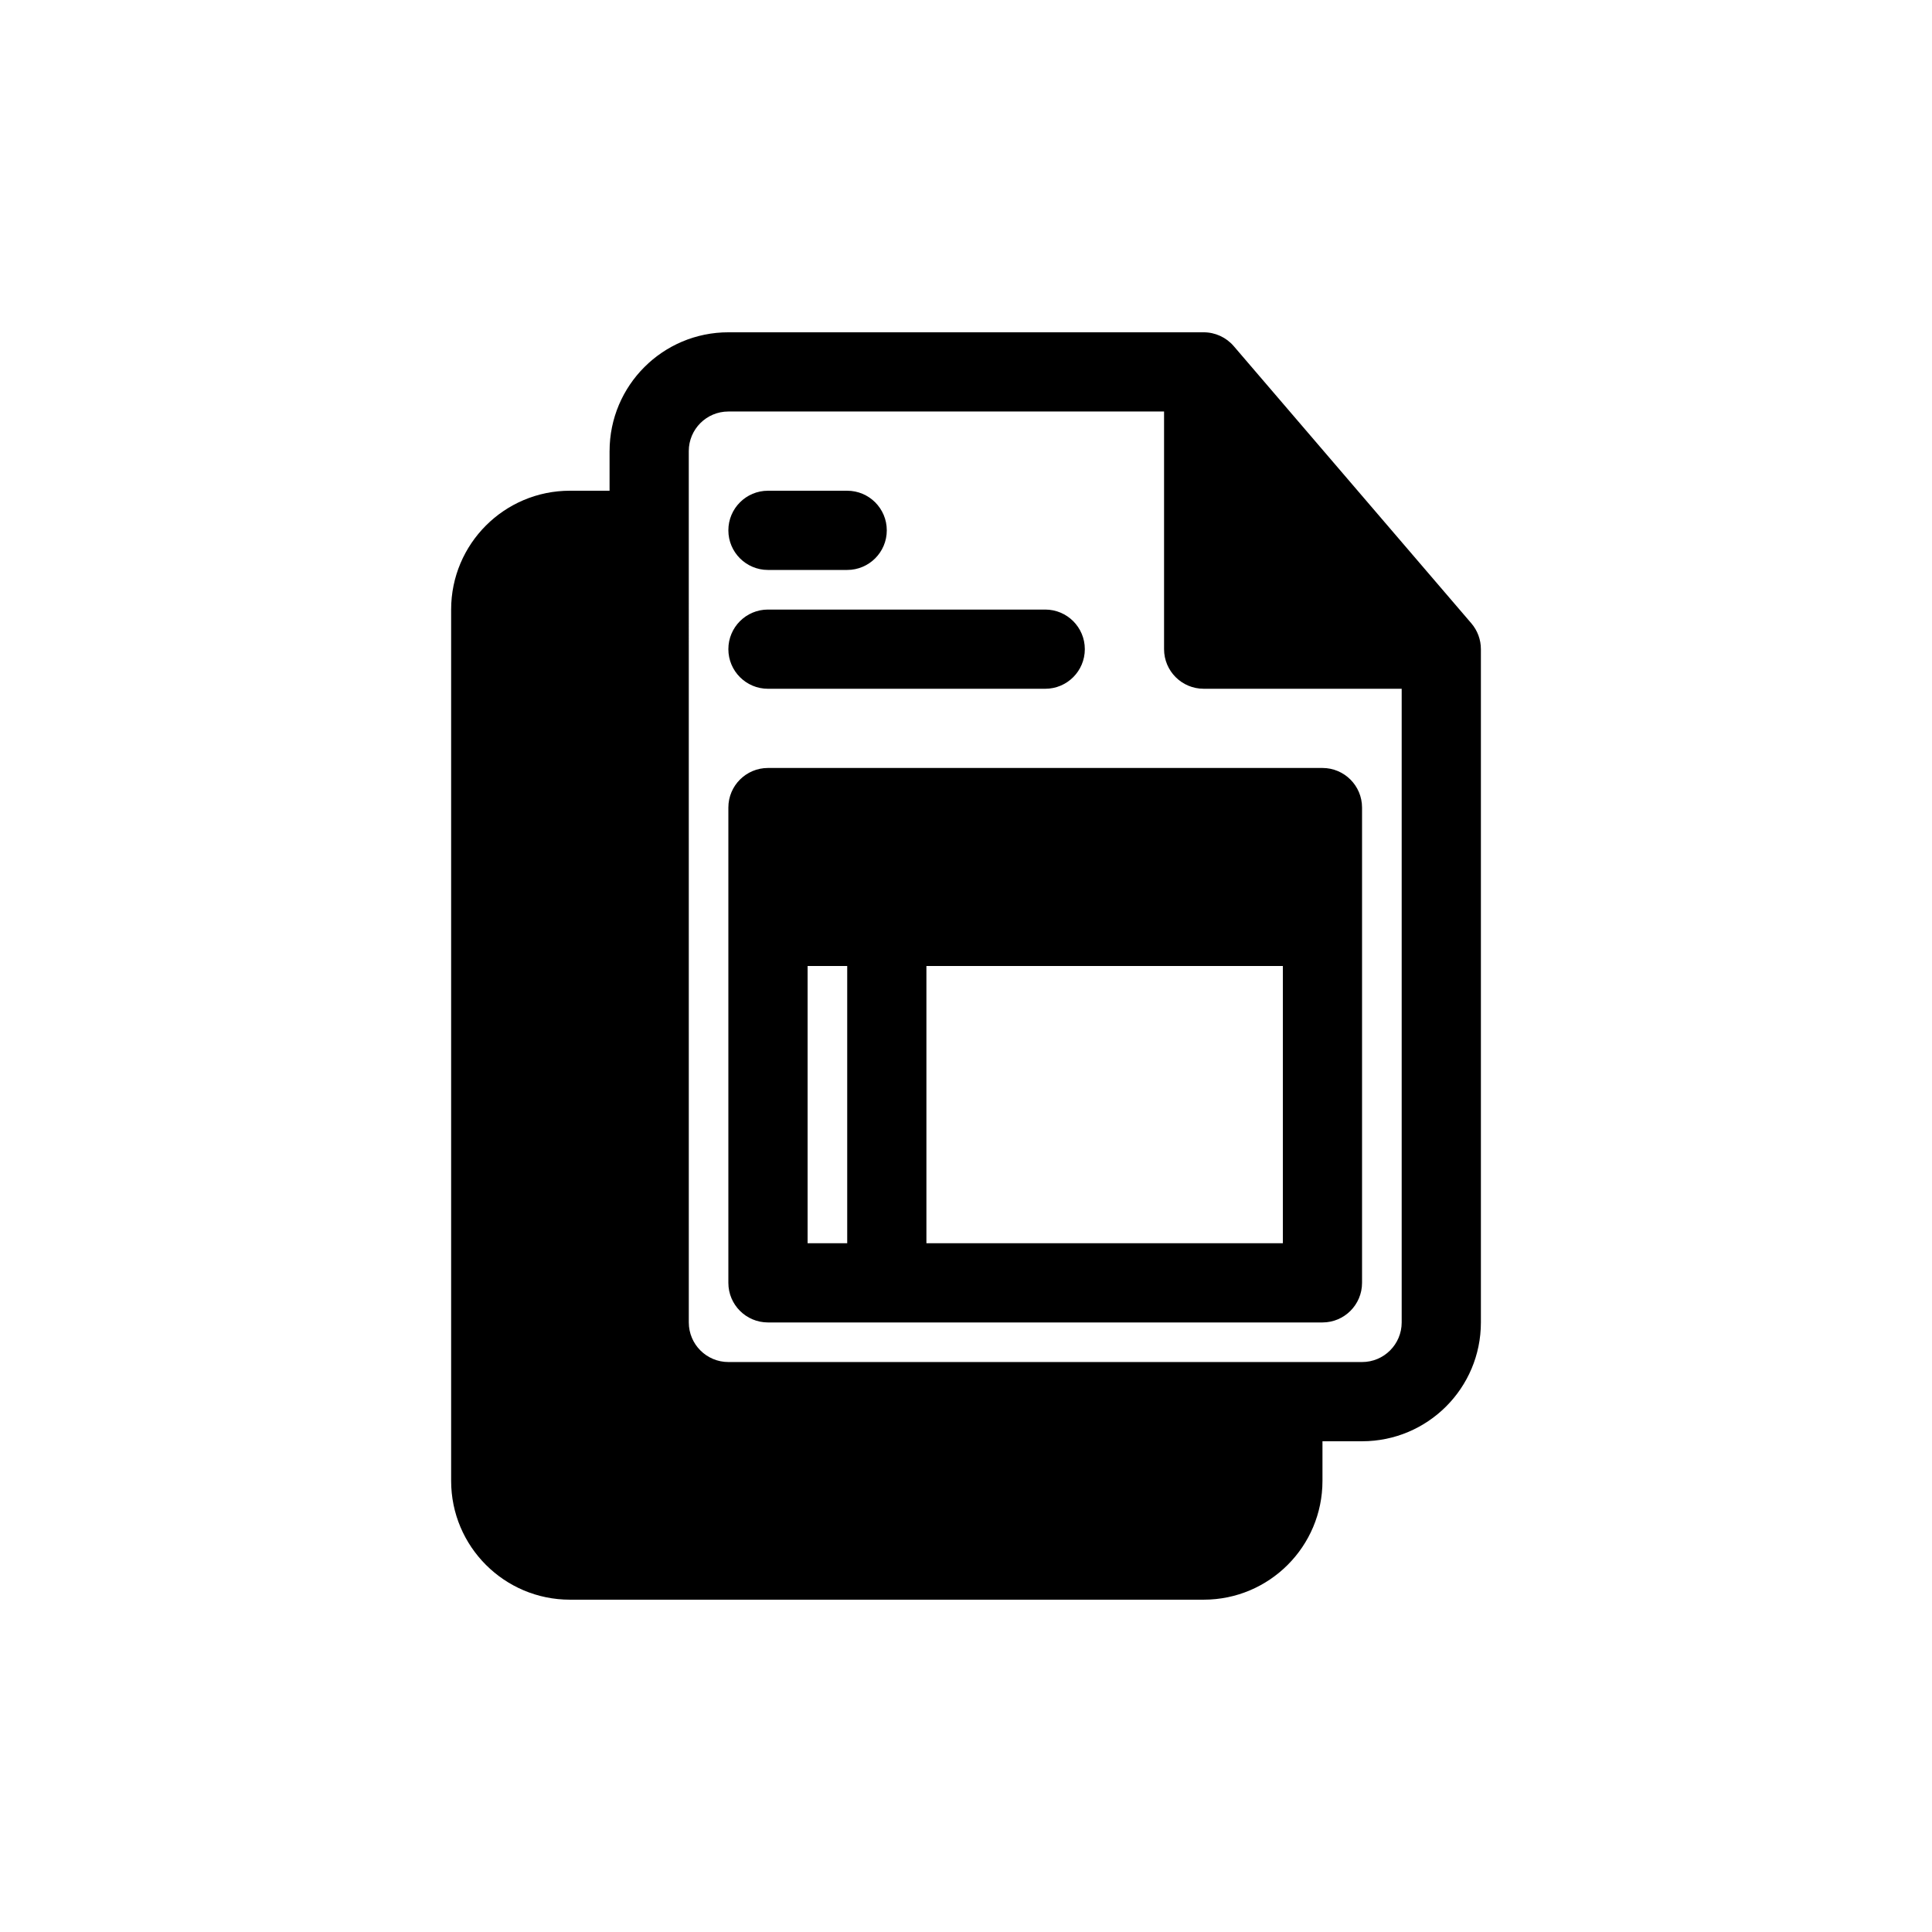 <?xml version="1.0" encoding="UTF-8"?>
<!-- Uploaded to: SVG Repo, www.svgrepo.com, Generator: SVG Repo Mixer Tools -->
<svg fill="#000000" width="800px" height="800px" version="1.1" viewBox="144 144 512 512" xmlns="http://www.w3.org/2000/svg">
 <g>
  <path d="m347.52 274.05c-5.797 0-10.496 4.699-10.496 10.496s4.699 10.496 10.496 10.496h20.992c5.797 0 10.496-4.699 10.496-10.496s-4.699-10.496-10.496-10.496z"/>
  <path d="m347.52 305.54c-5.797 0-10.496 4.699-10.496 10.496s4.699 10.496 10.496 10.496h73.473c5.797 0 10.496-4.699 10.496-10.496s-4.699-10.496-10.496-10.496z"/>
  <path d="m347.52 347.52c-5.797 0-10.496 4.699-10.496 10.496v125.95c0 5.801 4.699 10.496 10.496 10.496h146.94c5.797 0 10.496-4.695 10.496-10.496v-125.95c0-5.797-4.699-10.496-10.496-10.496zm136.45 125.95h-94.461v-73.473h94.461zm-115.45-73.473h-10.496v73.473h10.496z" fill-rule="evenodd"/>
  <path d="m305.54 263.55v10.496h-10.496c-17.391 0-31.488 14.098-31.488 31.488v230.91c0 17.391 14.098 31.488 31.488 31.488h167.94c17.391 0 31.484-14.098 31.484-31.488v-10.496h10.496c17.395 0 31.488-14.094 31.488-31.488v-178.43c0-2.508-0.895-4.93-2.523-6.832l-62.977-73.473c-1.996-2.324-4.906-3.664-7.969-3.664h-125.95c-17.391 0-31.488 14.098-31.488 31.488zm20.992 0c0-5.797 4.699-10.496 10.496-10.496h115.46v62.977c0 5.797 4.699 10.496 10.496 10.496h52.477v167.93c0 5.797-4.699 10.496-10.496 10.496h-167.93c-5.797 0-10.496-4.699-10.496-10.496z" fill-rule="evenodd"/>
 </g>
</svg>